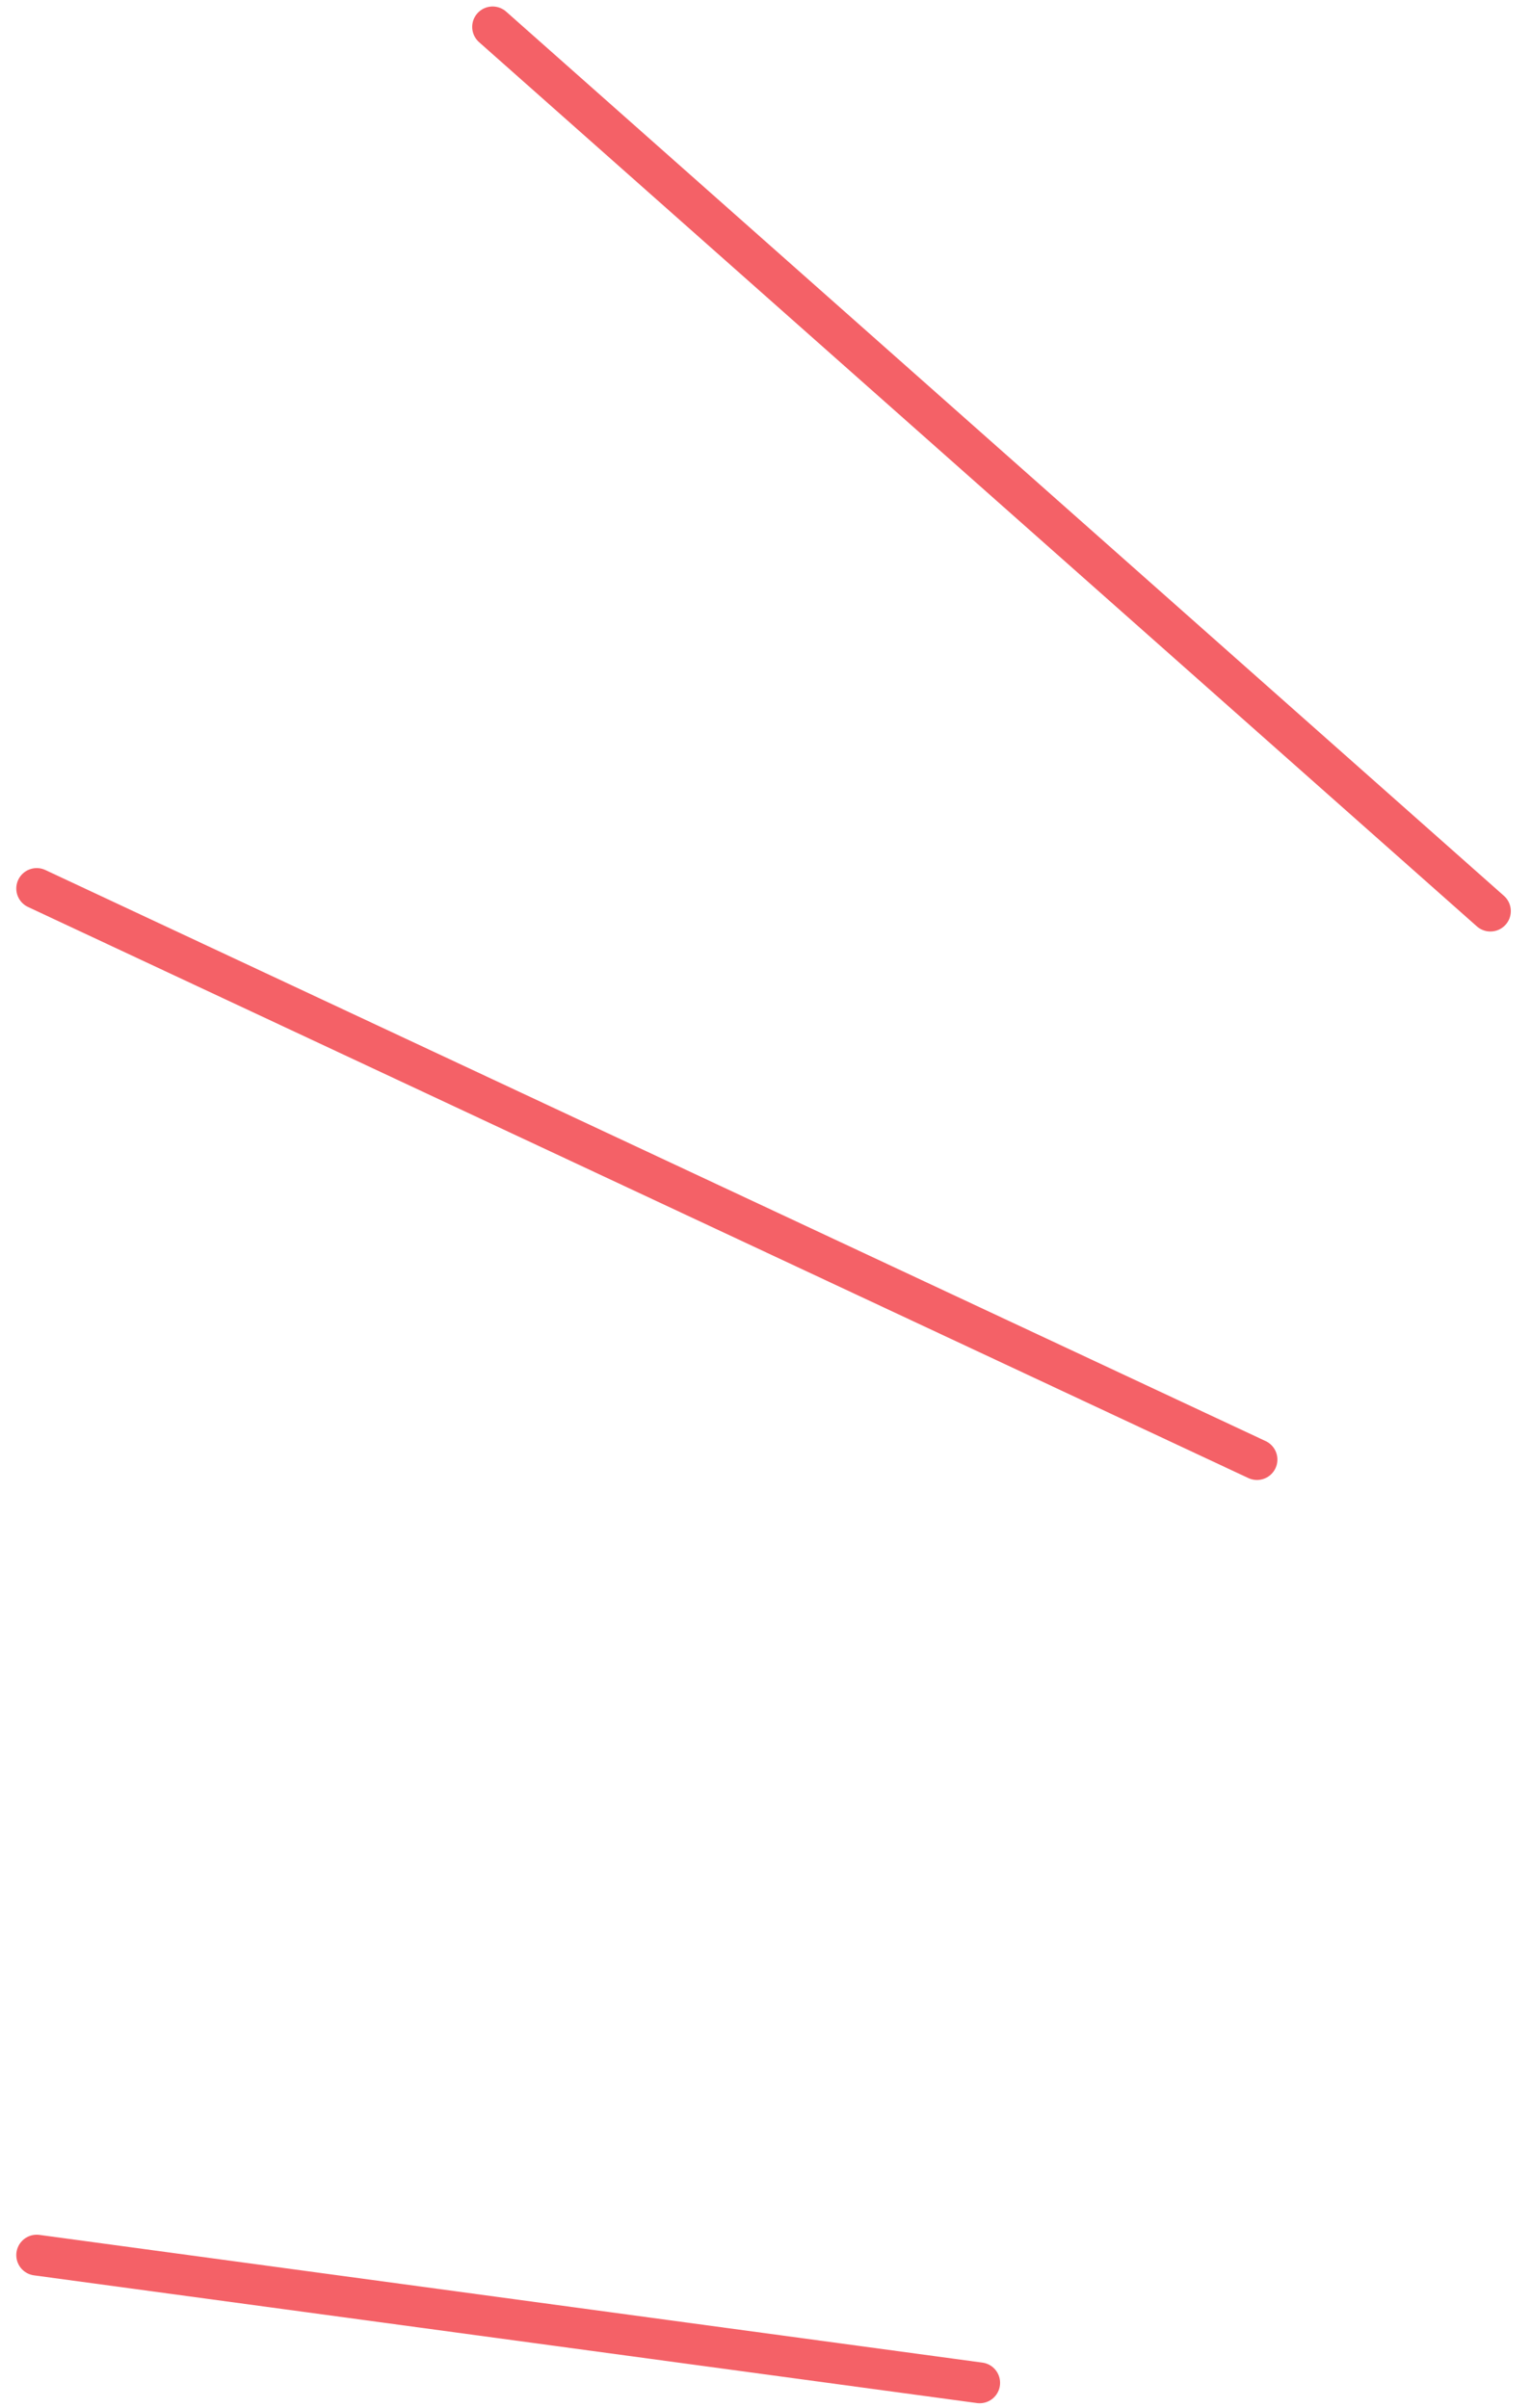 <?xml version="1.0" encoding="UTF-8"?> <svg xmlns="http://www.w3.org/2000/svg" width="75" height="118" viewBox="0 0 75 118" fill="none"> <path d="M47.992 116.757L1.798 110.499M61.577 71.518L1.798 43.536M73.011 44.643L24.132 1.318" stroke="#F46167" stroke-width="2" stroke-linecap="round"></path> </svg> 